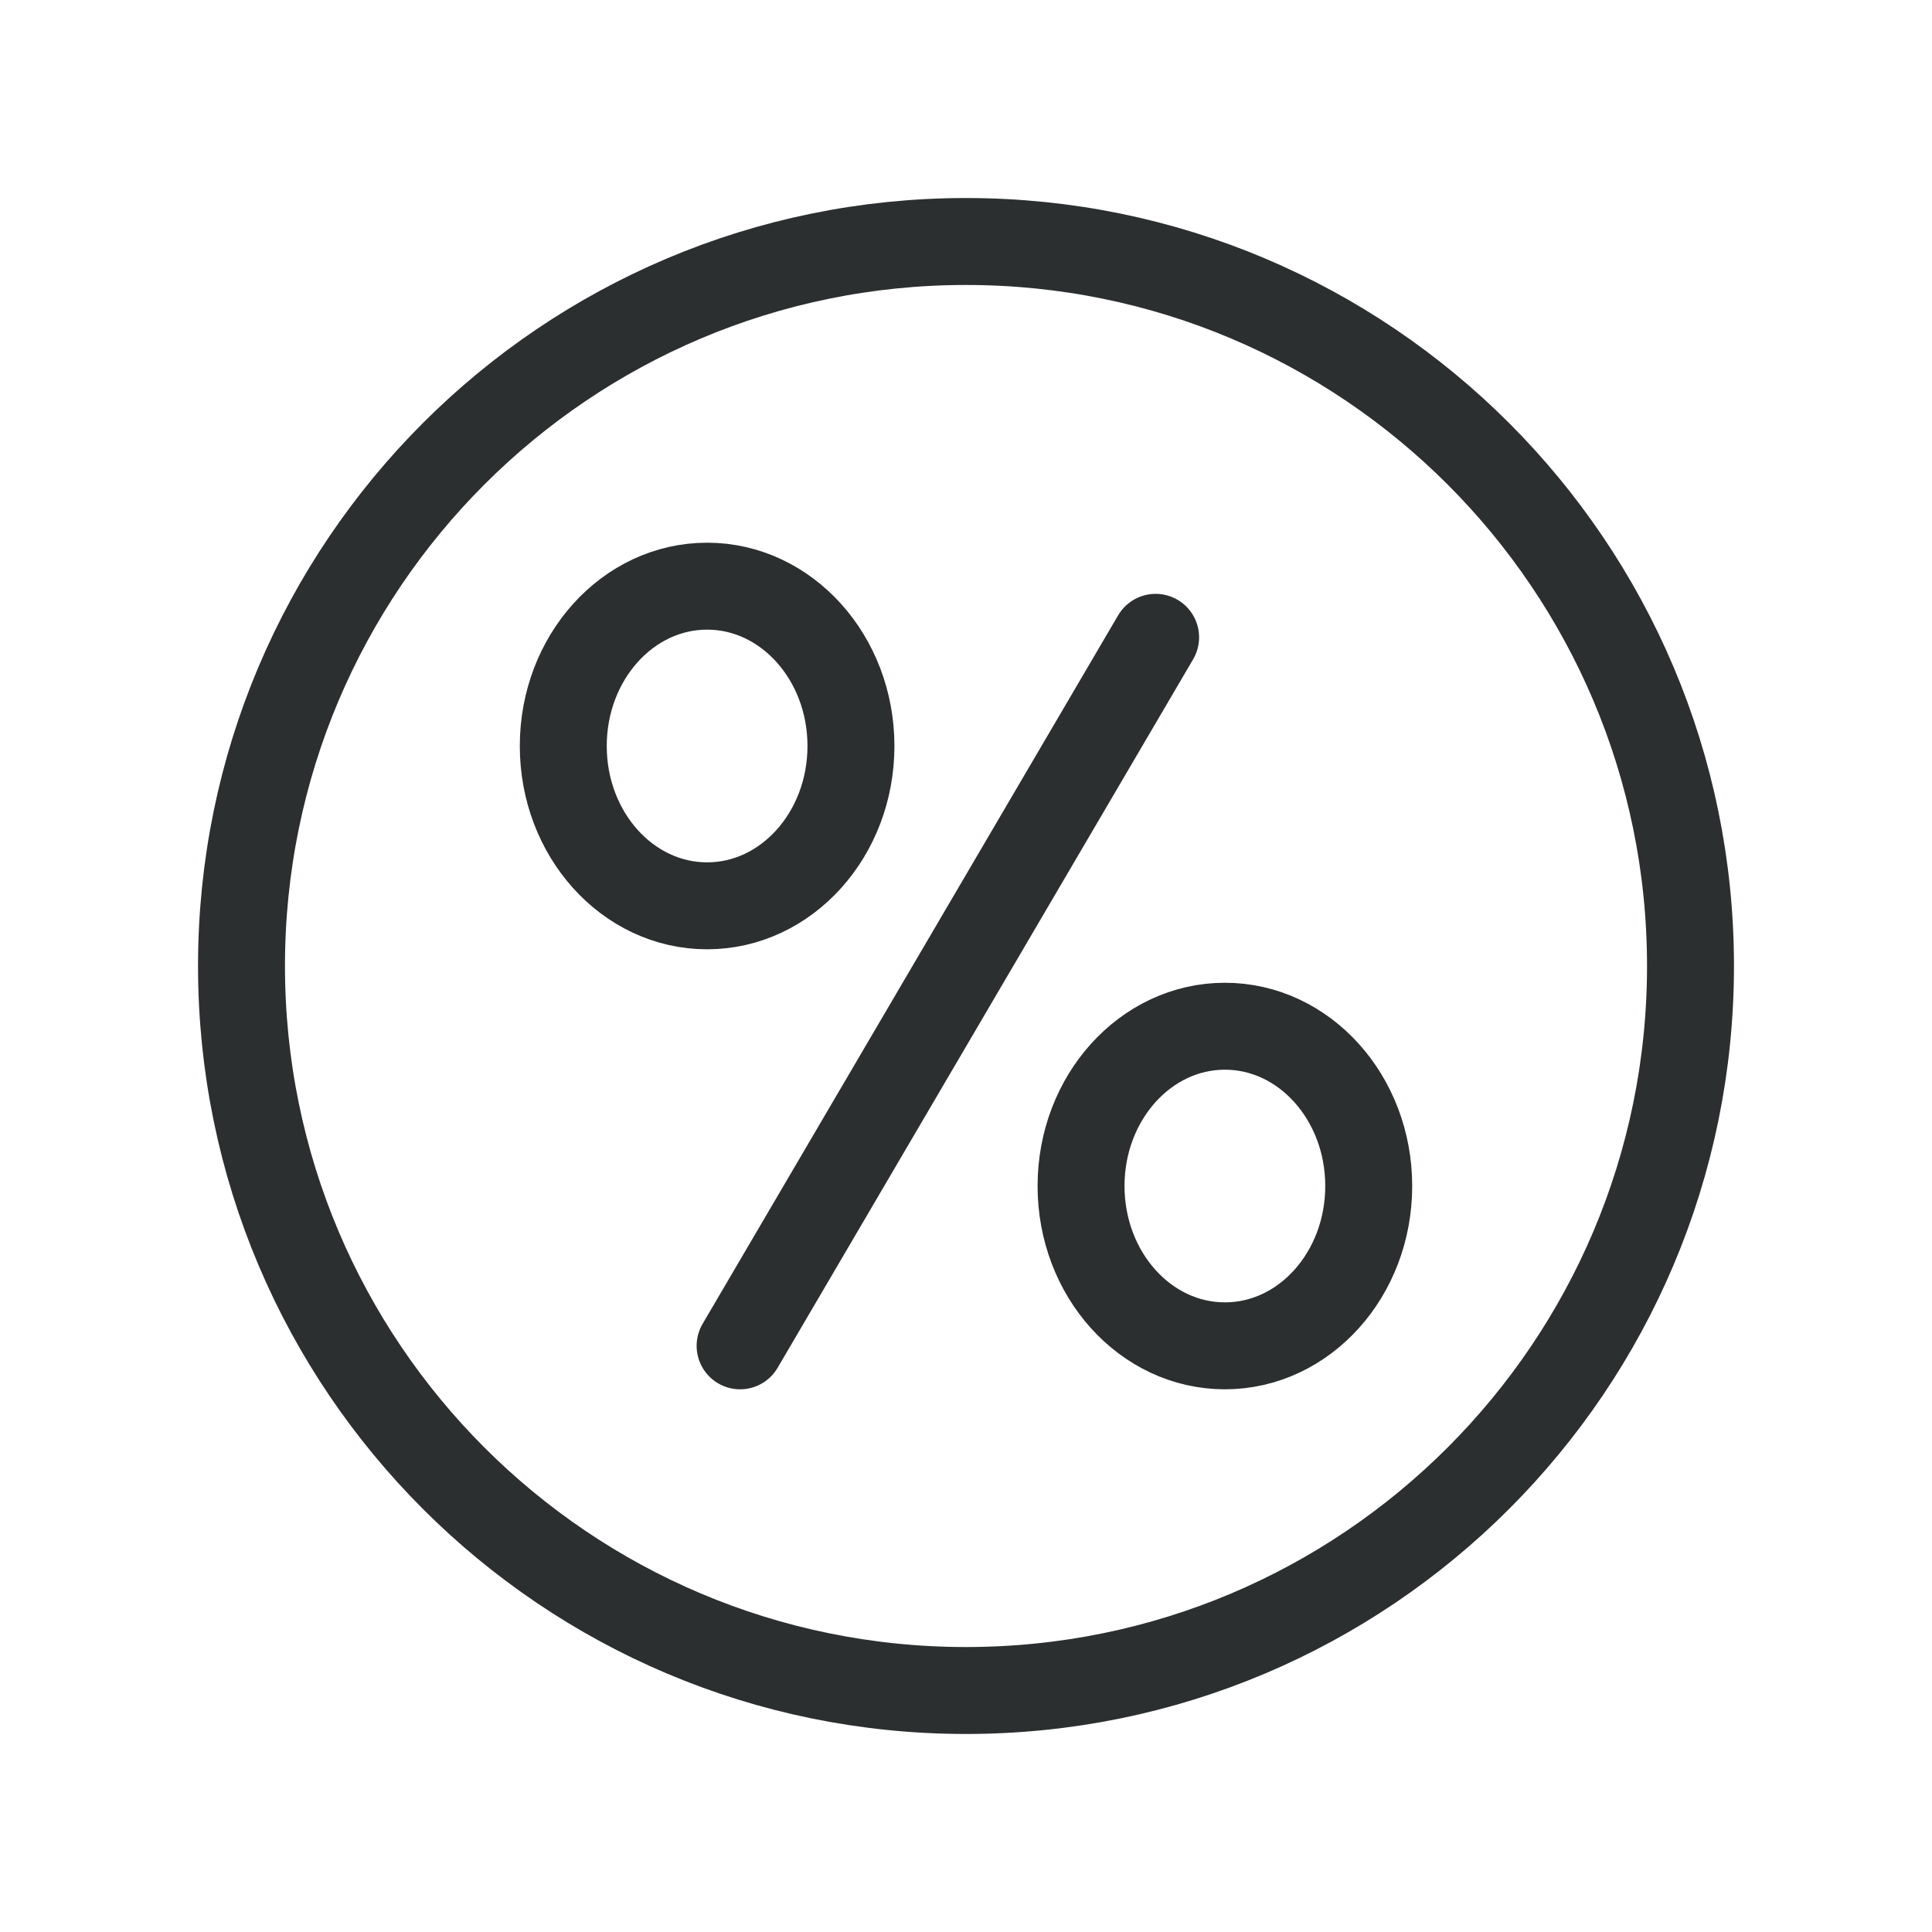 <svg width="40" height="40" viewBox="0 0 40 40" fill="none" xmlns="http://www.w3.org/2000/svg">
<path d="M23.926 13.195L15.323 27.864M35 20C35 28.284 28.284 35 20 35C11.716 35 5 28.284 5 20C5 11.716 11.716 5 20 5C28.284 5 35 11.716 35 20ZM28.338 24.555C28.338 26.383 27.005 27.864 25.36 27.864C23.716 27.864 22.382 26.383 22.382 24.555C22.382 22.728 23.716 21.247 25.36 21.247C27.005 21.247 28.338 22.728 28.338 24.555ZM17.618 15.445C17.618 17.273 16.284 18.754 14.64 18.754C12.995 18.754 11.662 17.273 11.662 15.445C11.662 13.618 12.995 12.136 14.64 12.136C16.284 12.136 17.618 13.618 17.618 15.445Z" stroke="#2B2F2F" stroke-width="1.8" stroke-miterlimit="10" stroke-linecap="round"/>
</svg>
